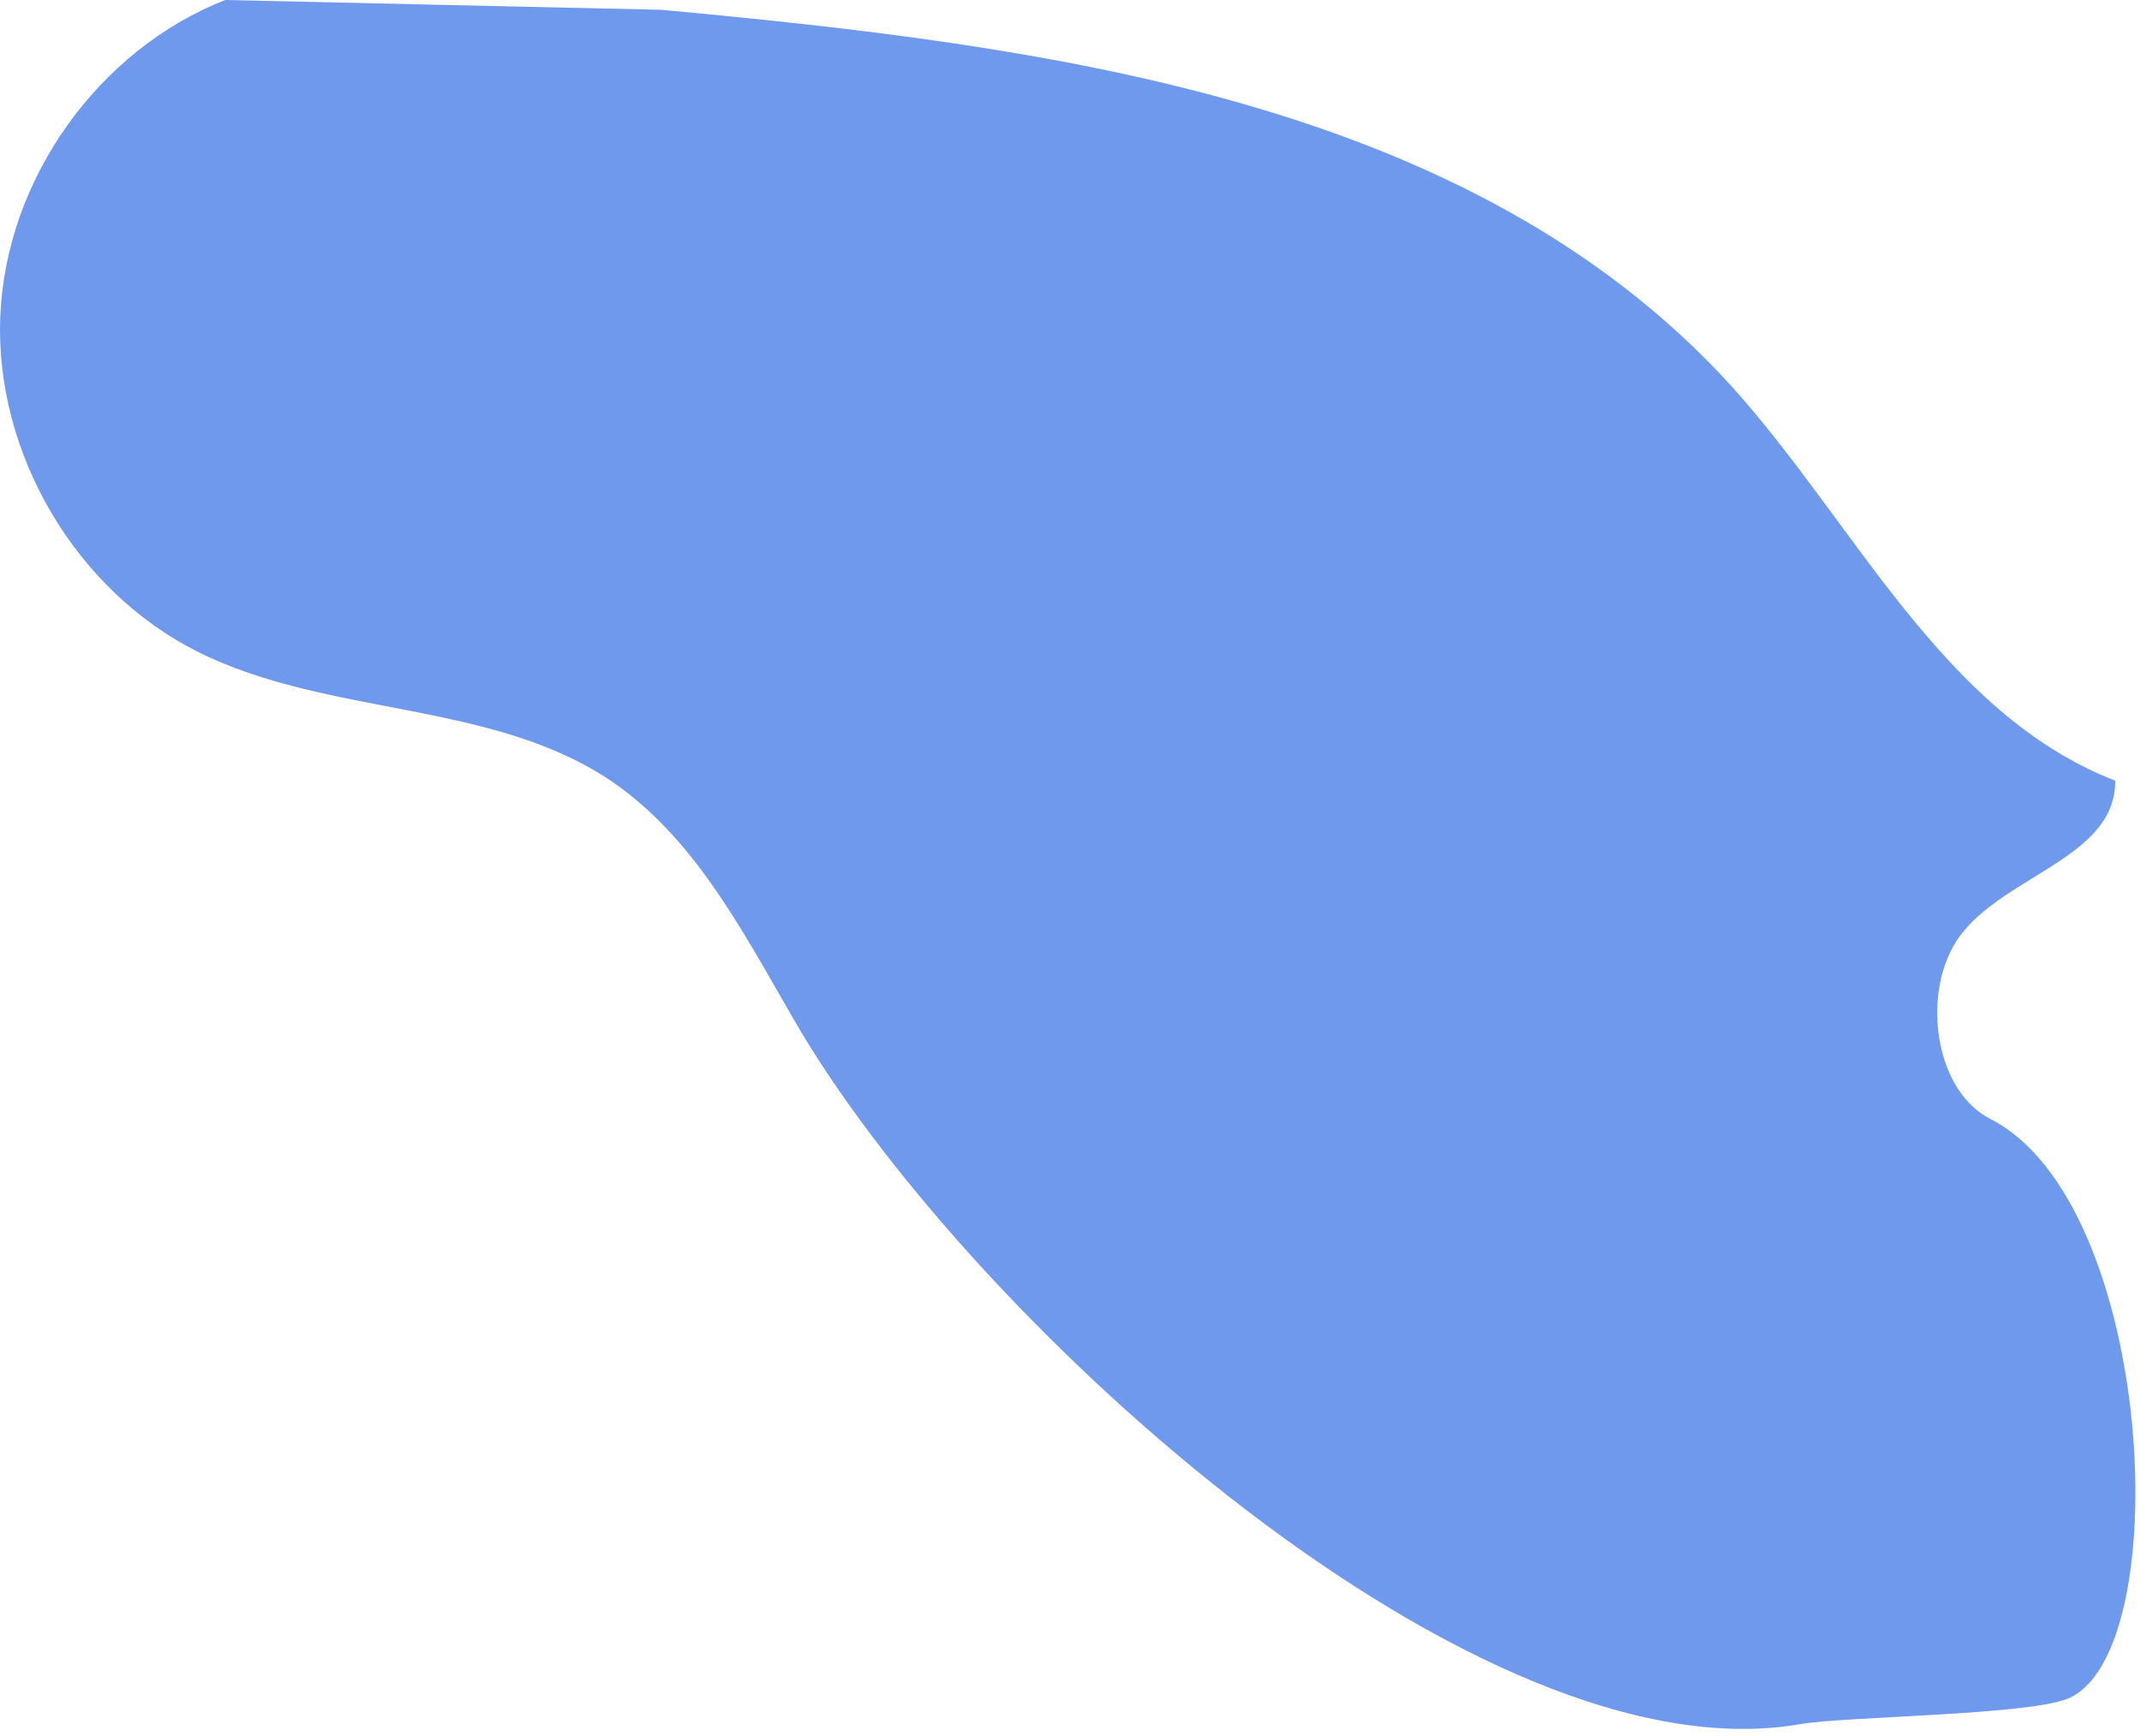 <?xml version="1.0" encoding="UTF-8"?> <svg xmlns="http://www.w3.org/2000/svg" width="196" height="159" viewBox="0 0 196 159" fill="none"> <path d="M20.624 3.05176e-05C8.924 4.6 0.524 16.5 0.024 29C-0.476 41.5 6.924 54.1 18.124 59.7C30.124 65.7 45.224 64.1 56.224 71.7C64.124 77.2 68.524 86.3 73.424 94.6C89.724 121.7 135.424 163.1 164.924 157.9C169.024 157.2 185.424 157.1 189.324 155.6C199.424 151.6 197.424 110.2 182.324 102.5C177.424 100 176.224 92.1 178.624 87.2C181.824 80.4 193.824 79.1 193.724 71.5C177.824 65.3 169.924 47.9 158.524 35.3C134.624 9.1 95.924 4.2 60.624 0.9" fill="#6E99EC"></path> </svg> 